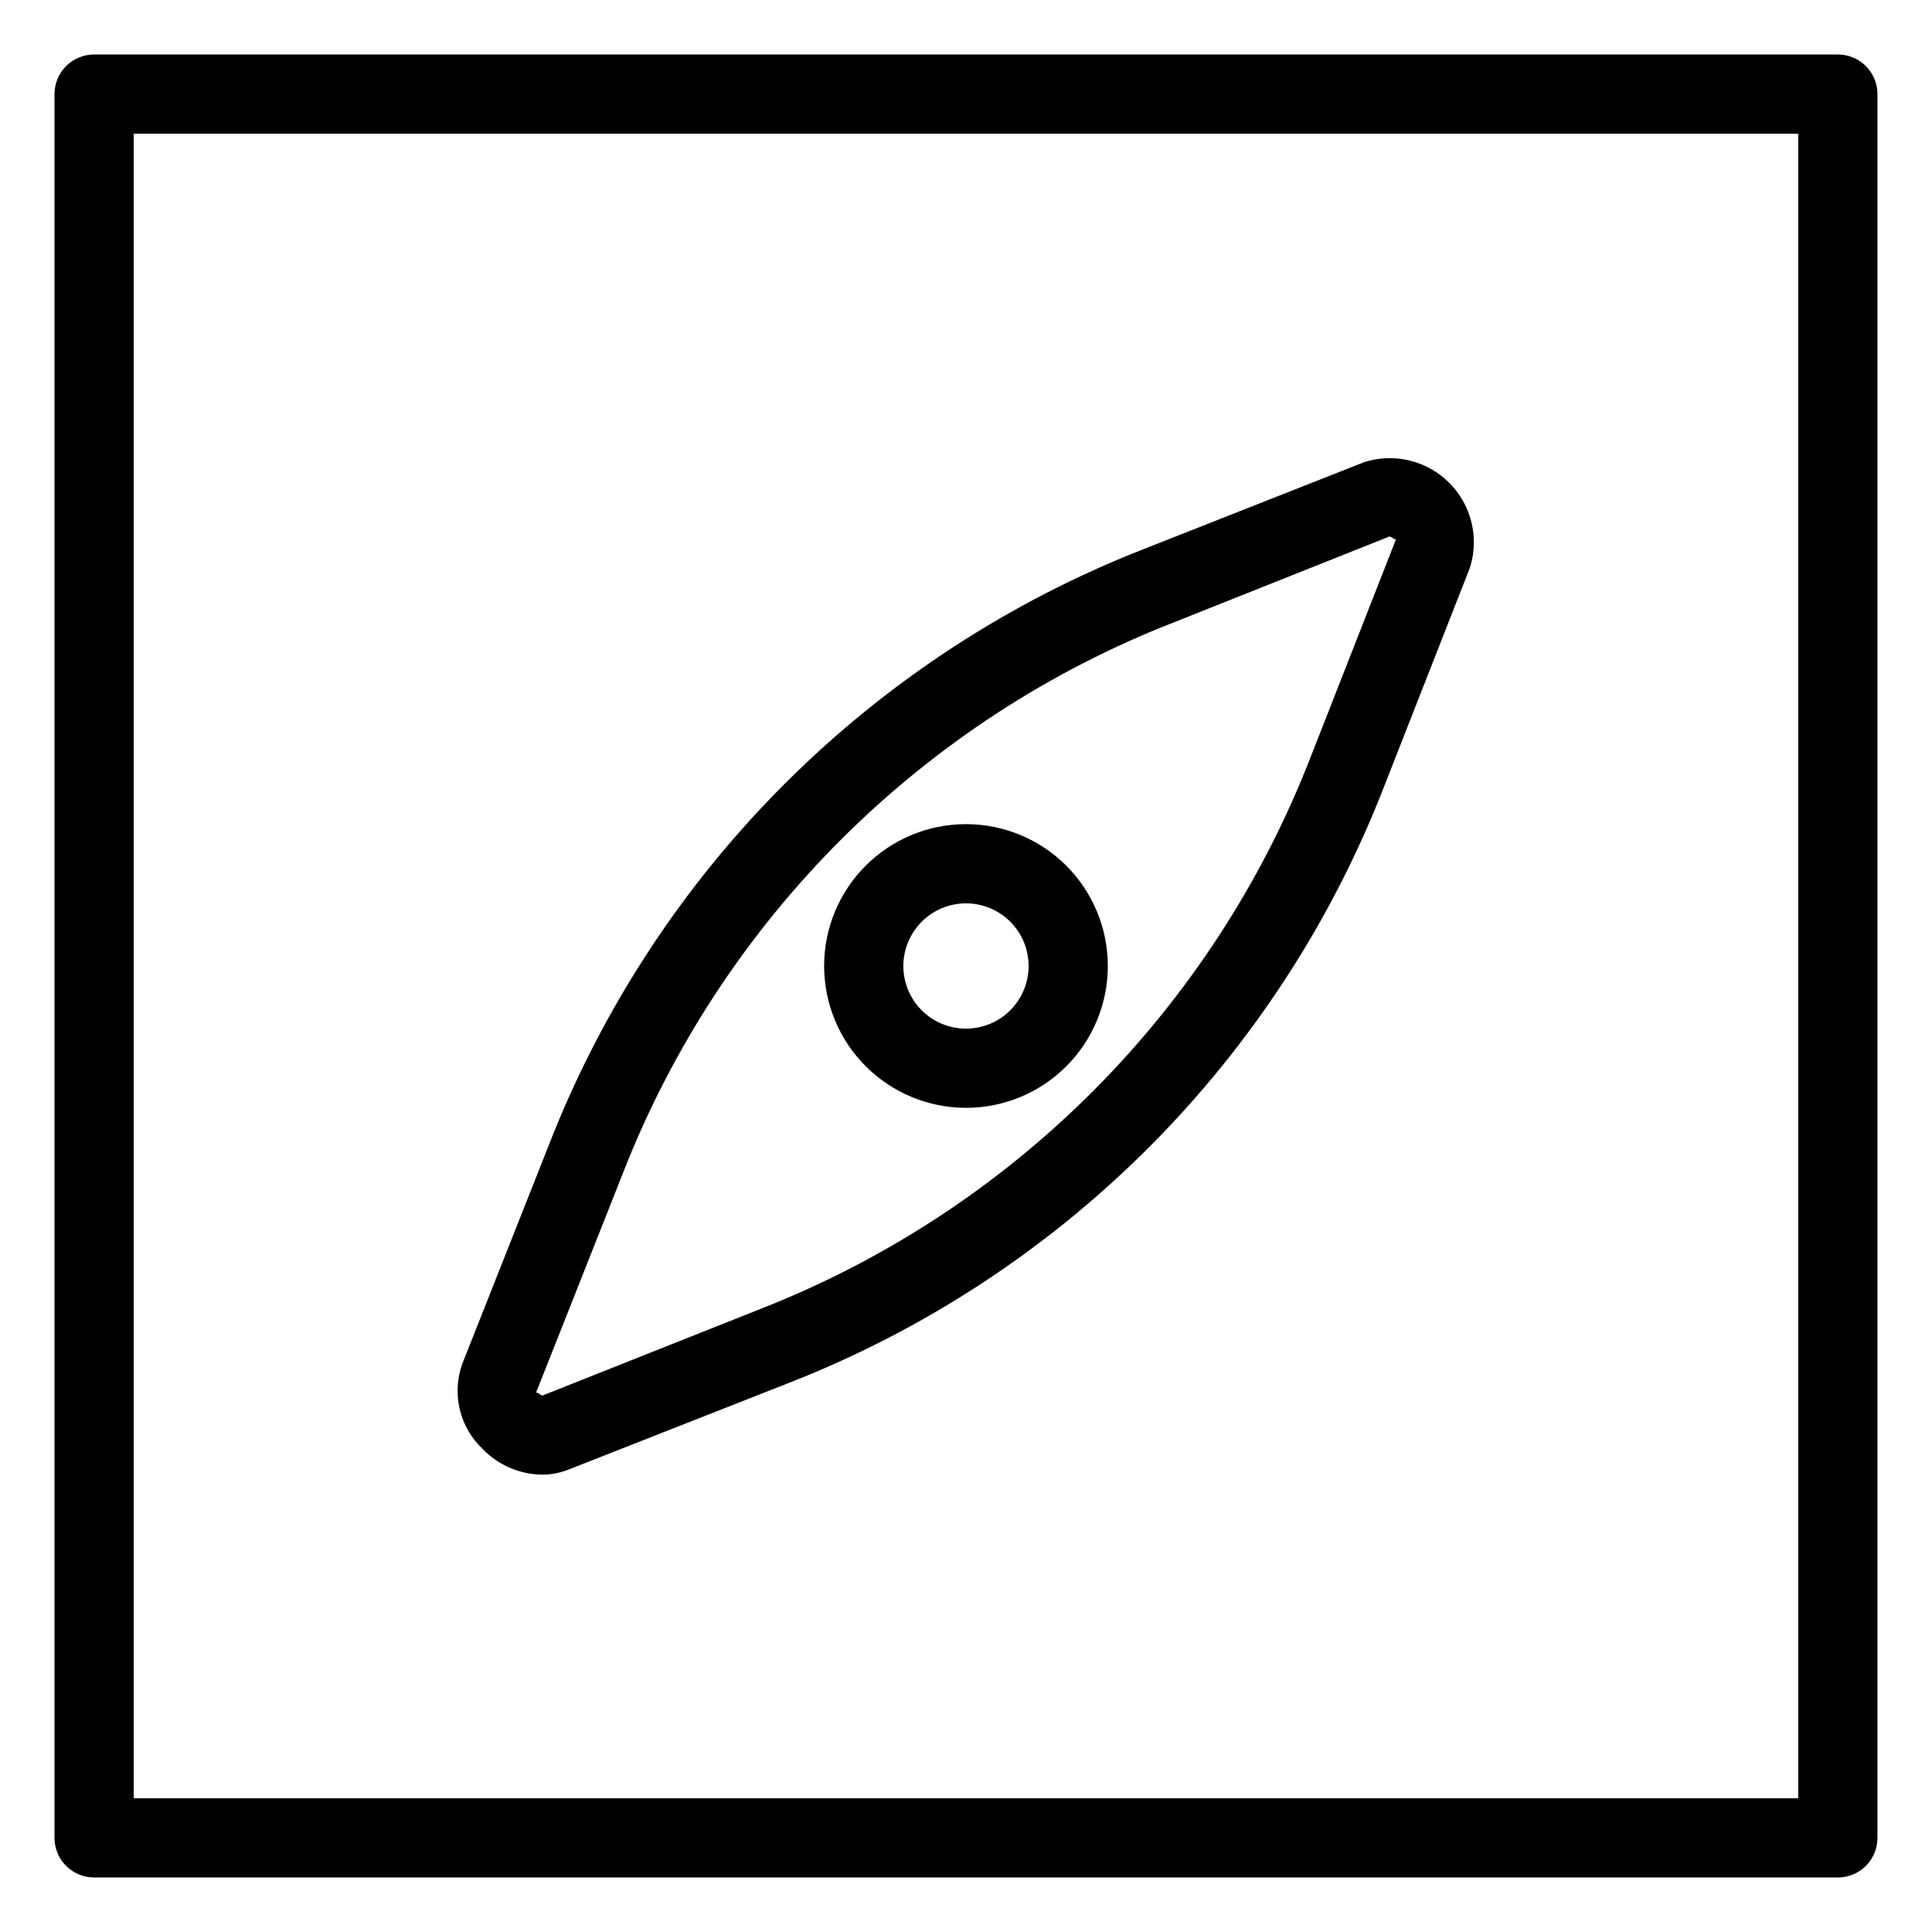 <?xml version="1.0" encoding="UTF-8"?>
<!-- Uploaded to: SVG Repo, www.svgrepo.com, Generator: SVG Repo Mixer Tools -->
<svg fill="#000000" width="800px" height="800px" version="1.1" viewBox="144 144 512 512" xmlns="http://www.w3.org/2000/svg">
 <g>
  <path d="m287.6 534.8c2.375 0.008 4.734-0.434 6.949-1.301l57.891-22.77c36.016-13.98 68.723-35.32 96.023-62.656 27.297-27.34 48.594-60.07 62.523-96.109l22.531-57.449c1.68-5.234 1.367-10.902-0.879-15.918-2.246-5.016-6.266-9.023-11.289-11.254-5.019-2.234-10.691-2.531-15.918-0.836l-57.883 22.828c-35.805 13.938-68.332 35.152-95.52 62.305s-48.445 59.652-62.434 95.441l-23.082 58.34c-1.395 3.887-1.625 8.098-0.664 12.113 0.965 4.016 3.078 7.664 6.086 10.496 4.117 4.242 9.75 6.676 15.664 6.769zm21.516-79.992-0.004 0.004c12.941-33.113 32.613-63.184 57.766-88.305 25.156-25.121 55.25-44.75 88.383-57.648l57.012-22.703c0.543 0.133 1.477 1.031 1.703 0.707l-22.52 57.445h-0.004c-12.891 33.34-32.598 63.625-57.855 88.918-25.262 25.289-55.52 45.035-88.844 57.965l-57.02 22.652c-0.453-0.113-1.168-0.777-1.539-0.777-0.062-0.004-0.125 0.023-0.164 0.078z"/>
  <path d="m400 437.59c9.969 0 19.527-3.961 26.578-11.012s11.008-16.613 11.008-26.582-3.961-19.531-11.012-26.582c-7.051-7.047-16.613-11.008-26.582-11.008s-19.531 3.961-26.582 11.012c-7.047 7.051-11.008 16.609-11.008 26.582 0.012 9.965 3.977 19.523 11.023 26.57 7.047 7.047 16.605 11.012 26.574 11.02zm0-54.191c4.402 0 8.621 1.75 11.734 4.863 3.113 3.117 4.859 7.336 4.859 11.738s-1.75 8.625-4.863 11.738-7.336 4.859-11.738 4.859c-4.402 0-8.625-1.75-11.738-4.863-3.113-3.113-4.859-7.332-4.859-11.734 0.004-4.402 1.758-8.621 4.871-11.734s7.332-4.863 11.734-4.867z"/>
  <path d="m631.05 158.44h-462.11c-2.781 0-5.453 1.105-7.422 3.074s-3.074 4.637-3.074 7.422v462.12c0 2.785 1.105 5.457 3.074 7.426 1.969 1.965 4.641 3.07 7.422 3.07h462.11c2.785 0 5.453-1.105 7.422-3.07 1.969-1.969 3.074-4.641 3.074-7.426v-462.12c0-2.785-1.105-5.453-3.074-7.422s-4.637-3.074-7.422-3.074zm-10.496 462.12h-441.12v-441.13h441.12z"/>
 </g>
</svg>